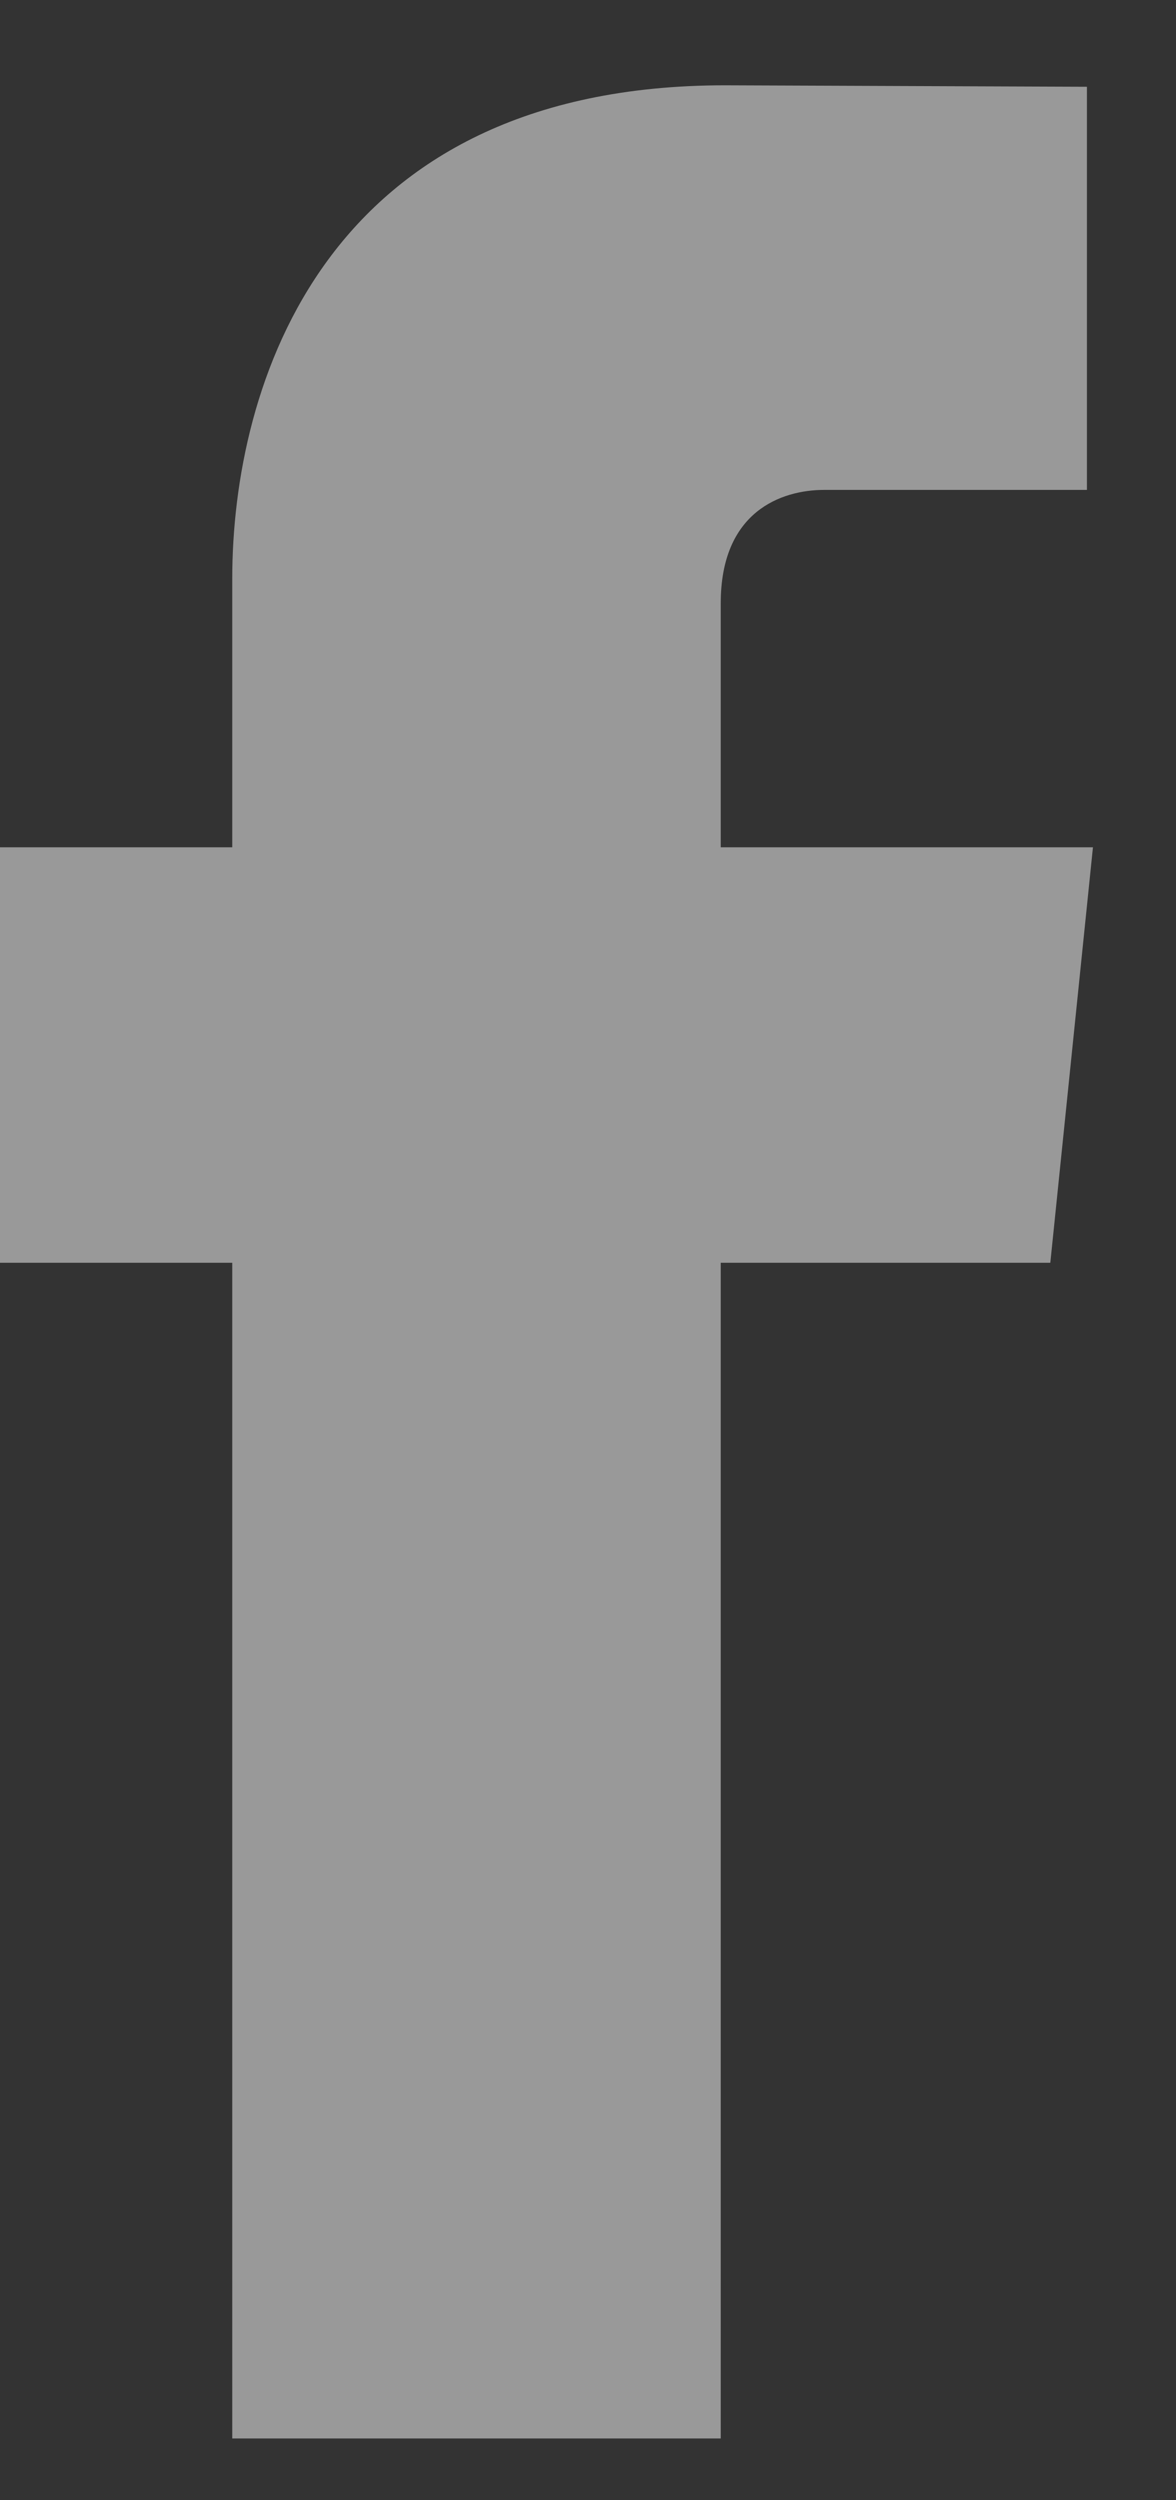 <svg width="8" height="17" viewBox="0 0 8 17" fill="none" xmlns="http://www.w3.org/2000/svg">
<rect x="0" y="0" width="8" height="17" fill="#333333" stroke="none"/>
<path d="M7.435 5.761H4.903V4.101C4.903 3.477 5.316 3.331 5.607 3.331C5.898 3.331 7.394 3.331 7.394 3.331V0.59L4.933 0.58C2.201 0.58 1.58 2.625 1.58 3.934V5.761H0V8.586H1.58C1.58 12.212 1.58 16.58 1.58 16.58H4.903C4.903 16.58 4.903 12.169 4.903 8.586H7.145L7.435 5.761Z" fill="white" fill-opacity="0.5"/>
</svg>

